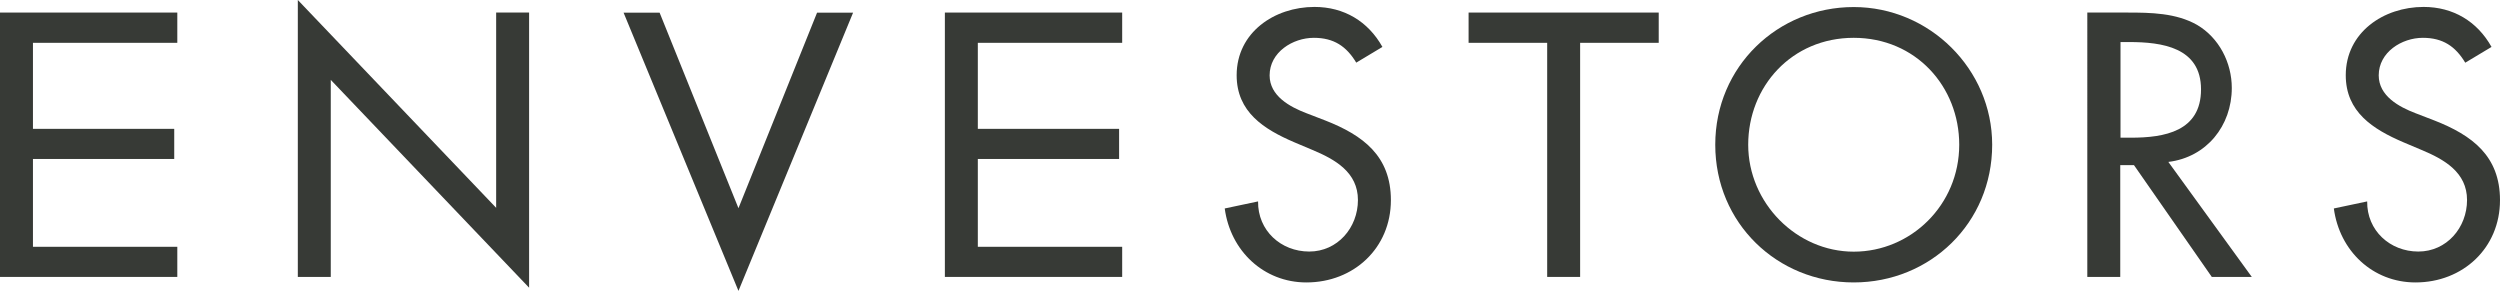 <?xml version="1.0" encoding="UTF-8"?> <svg xmlns="http://www.w3.org/2000/svg" xmlns:xlink="http://www.w3.org/1999/xlink" id="Layer_1" data-name="Layer 1" viewBox="0 0 195 23"><defs><style> .cls-1 { fill: none; } .cls-2 { clip-path: url(#clippath-1); } .cls-3 { clip-path: url(#clippath); } .cls-4 { fill: #373a36; } </style><clipPath id="clippath"><rect class="cls-1" width="195" height="22.69"></rect></clipPath><clipPath id="clippath-1"><rect class="cls-1" width="195" height="22.69"></rect></clipPath></defs><polygon class="cls-4" points="0 .98 0 21.6 13.83 21.6 13.83 19.25 2.57 19.25 2.57 12.4 13.59 12.4 13.59 10.05 2.57 10.05 2.57 3.34 13.83 3.34 13.83 .98 0 .98"></polygon><polygon class="cls-4" points="73.7 .98 87.53 .98 87.53 3.34 76.27 3.34 76.27 10.05 87.29 10.05 87.29 12.4 76.27 12.4 76.27 19.25 87.53 19.25 87.53 21.6 73.7 21.6 73.7 .98"></polygon><polygon class="cls-4" points="23.23 21.6 25.8 21.6 25.8 6.23 41.27 22.44 41.27 .98 38.7 .98 38.7 16.21 23.23 0 23.23 21.6"></polygon><polygon class="cls-4" points="63.73 .99 57.6 16.24 51.45 .99 48.64 .99 57.6 22.69 66.54 .99 63.73 .99"></polygon><g class="cls-3"><path class="cls-4" d="M105.79,4.89c-.77-1.28-1.75-1.94-3.31-1.94-1.64,0-3.45,1.12-3.45,2.93,0,1.61,1.59,2.46,2.87,2.95l1.48.57c2.93,1.15,5.11,2.76,5.11,6.21,0,3.74-2.9,6.42-6.59,6.42-3.33,0-5.93-2.46-6.37-5.77l2.6-.55c-.03,2.27,1.78,3.91,3.99,3.91s3.8-1.86,3.8-4.02-1.78-3.17-3.56-3.91l-1.42-.6c-2.35-1.01-4.48-2.35-4.48-5.22,0-3.34,2.95-5.33,6.07-5.33,2.3,0,4.18,1.12,5.3,3.12l-2.05,1.23Z"></path></g><polygon class="cls-4" points="123.25 21.6 120.68 21.6 120.68 3.34 114.55 3.34 114.55 .98 129.38 .98 129.38 3.34 123.25 3.34 123.25 21.6"></polygon><g class="cls-2"><path class="cls-4" d="M165.39,10.74h.82c2.62,0,5.47-.49,5.47-3.77s-3.06-3.69-5.6-3.69h-.68v7.46ZM175.64,21.6h-3.12l-6.07-8.72h-1.07v8.72h-2.57V.98h3.12c1.83,0,3.8.03,5.44.96,1.72,1.01,2.71,2.95,2.71,4.92,0,2.95-1.97,5.41-4.95,5.77l6.51,8.97Z"></path><path class="cls-4" d="M192.29,4.89c-.77-1.28-1.75-1.94-3.31-1.94-1.64,0-3.44,1.12-3.44,2.93,0,1.61,1.59,2.46,2.87,2.95l1.48.57c2.93,1.15,5.11,2.76,5.11,6.21,0,3.74-2.9,6.42-6.59,6.42-3.34,0-5.93-2.46-6.37-5.77l2.6-.55c-.03,2.27,1.78,3.91,3.99,3.91s3.8-1.86,3.8-4.02-1.78-3.17-3.56-3.91l-1.42-.6c-2.35-1.01-4.48-2.35-4.48-5.22,0-3.34,2.95-5.33,6.07-5.33,2.3,0,4.18,1.12,5.3,3.12l-2.05,1.23Z"></path><path class="cls-4" d="M152.82,11.29c0-4.54-3.39-8.34-8.23-8.34s-8.23,3.8-8.23,8.34,3.77,8.34,8.23,8.34,8.23-3.64,8.23-8.34M155.39,11.29c0,6.12-4.84,10.74-10.8,10.74s-10.8-4.62-10.8-10.74,4.89-10.74,10.8-10.74,10.8,4.84,10.8,10.74"></path></g></svg> 